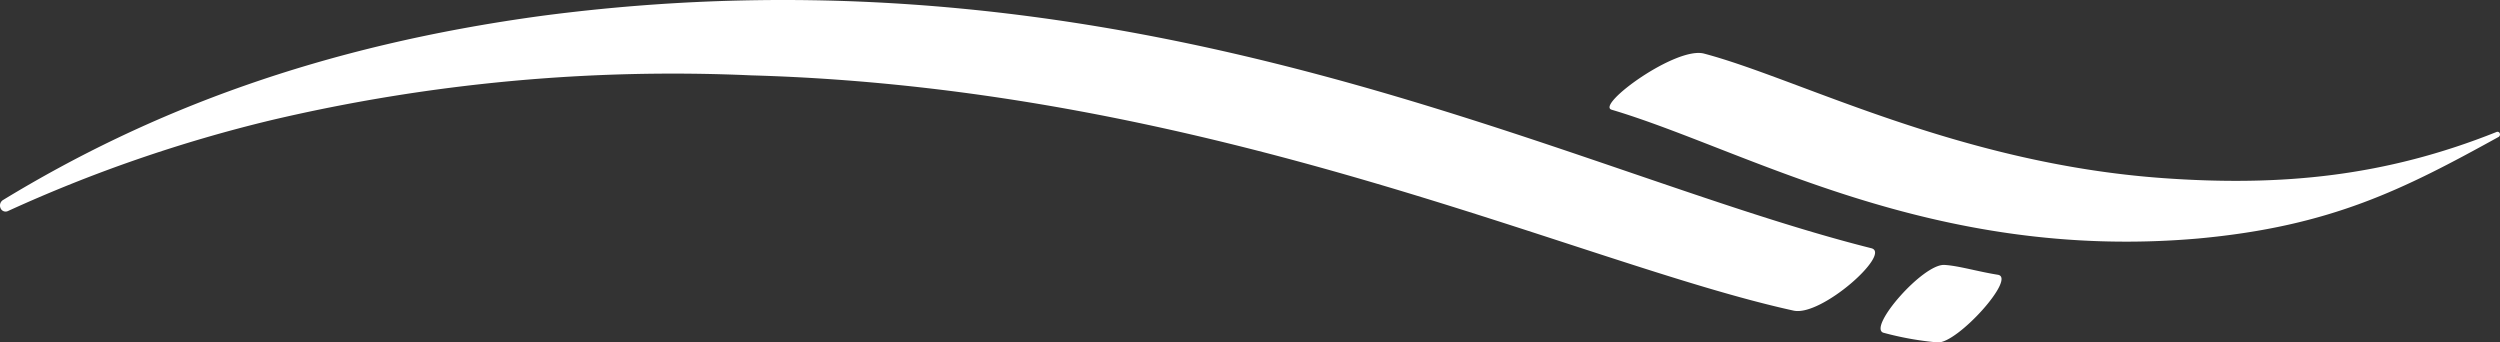 <svg xmlns="http://www.w3.org/2000/svg" width="163.49" height="22.394" viewBox="0 0 163.49 22.394">
  <rect x="0" y="0" width="163.49" height="22.394" fill="#333333" stroke="none"/>
  <g id="Group_53" data-name="Group 53" transform="translate(-1319.429 -953.556)">
    <path id="Path_505" data-name="Path 505" d="M1354.976,954.576c-14.593,1.967-25.78,6.233-35.357,12.065a.424.424,0,0,0-.153.53.355.355,0,0,0,.472.191,94.85,94.85,0,0,1,17.243-5.951,114.763,114.763,0,0,1,31.394-2.926c30.2.858,54.093,12.307,68.15,15.385,1.82.4,6.435-3.74,5.081-4.081C1421.822,964.766,1393.928,949.5,1354.976,954.576Z" fill="#fff"/>
    <path id="Path_506" data-name="Path 506" d="M1482.905,962.279a.158.158,0,0,0-.206-.095c-7.289,2.915-14.063,3.574-21.807,3.021-13.421-.957-23.831-6.507-30.026-8.144-1.838-.486-7.092,3.358-6.043,3.67,8.8,2.616,20.913,9.94,38.339,8.424,8.721-.8,13.465-3.225,19.665-6.644A.189.189,0,0,0,1482.905,962.279Z" fill="#fff"/>
    <path id="Path_507" data-name="Path 507" d="M1450.08,971.524c-1.324-.21-2.564-.59-3.491-.643-1.4-.08-4.987,4.036-4.012,4.429a20.207,20.207,0,0,0,3.563.639C1447.419,976.036,1451.324,971.721,1450.08,971.524Z" fill="#fff"/>
  </g>
</svg>
